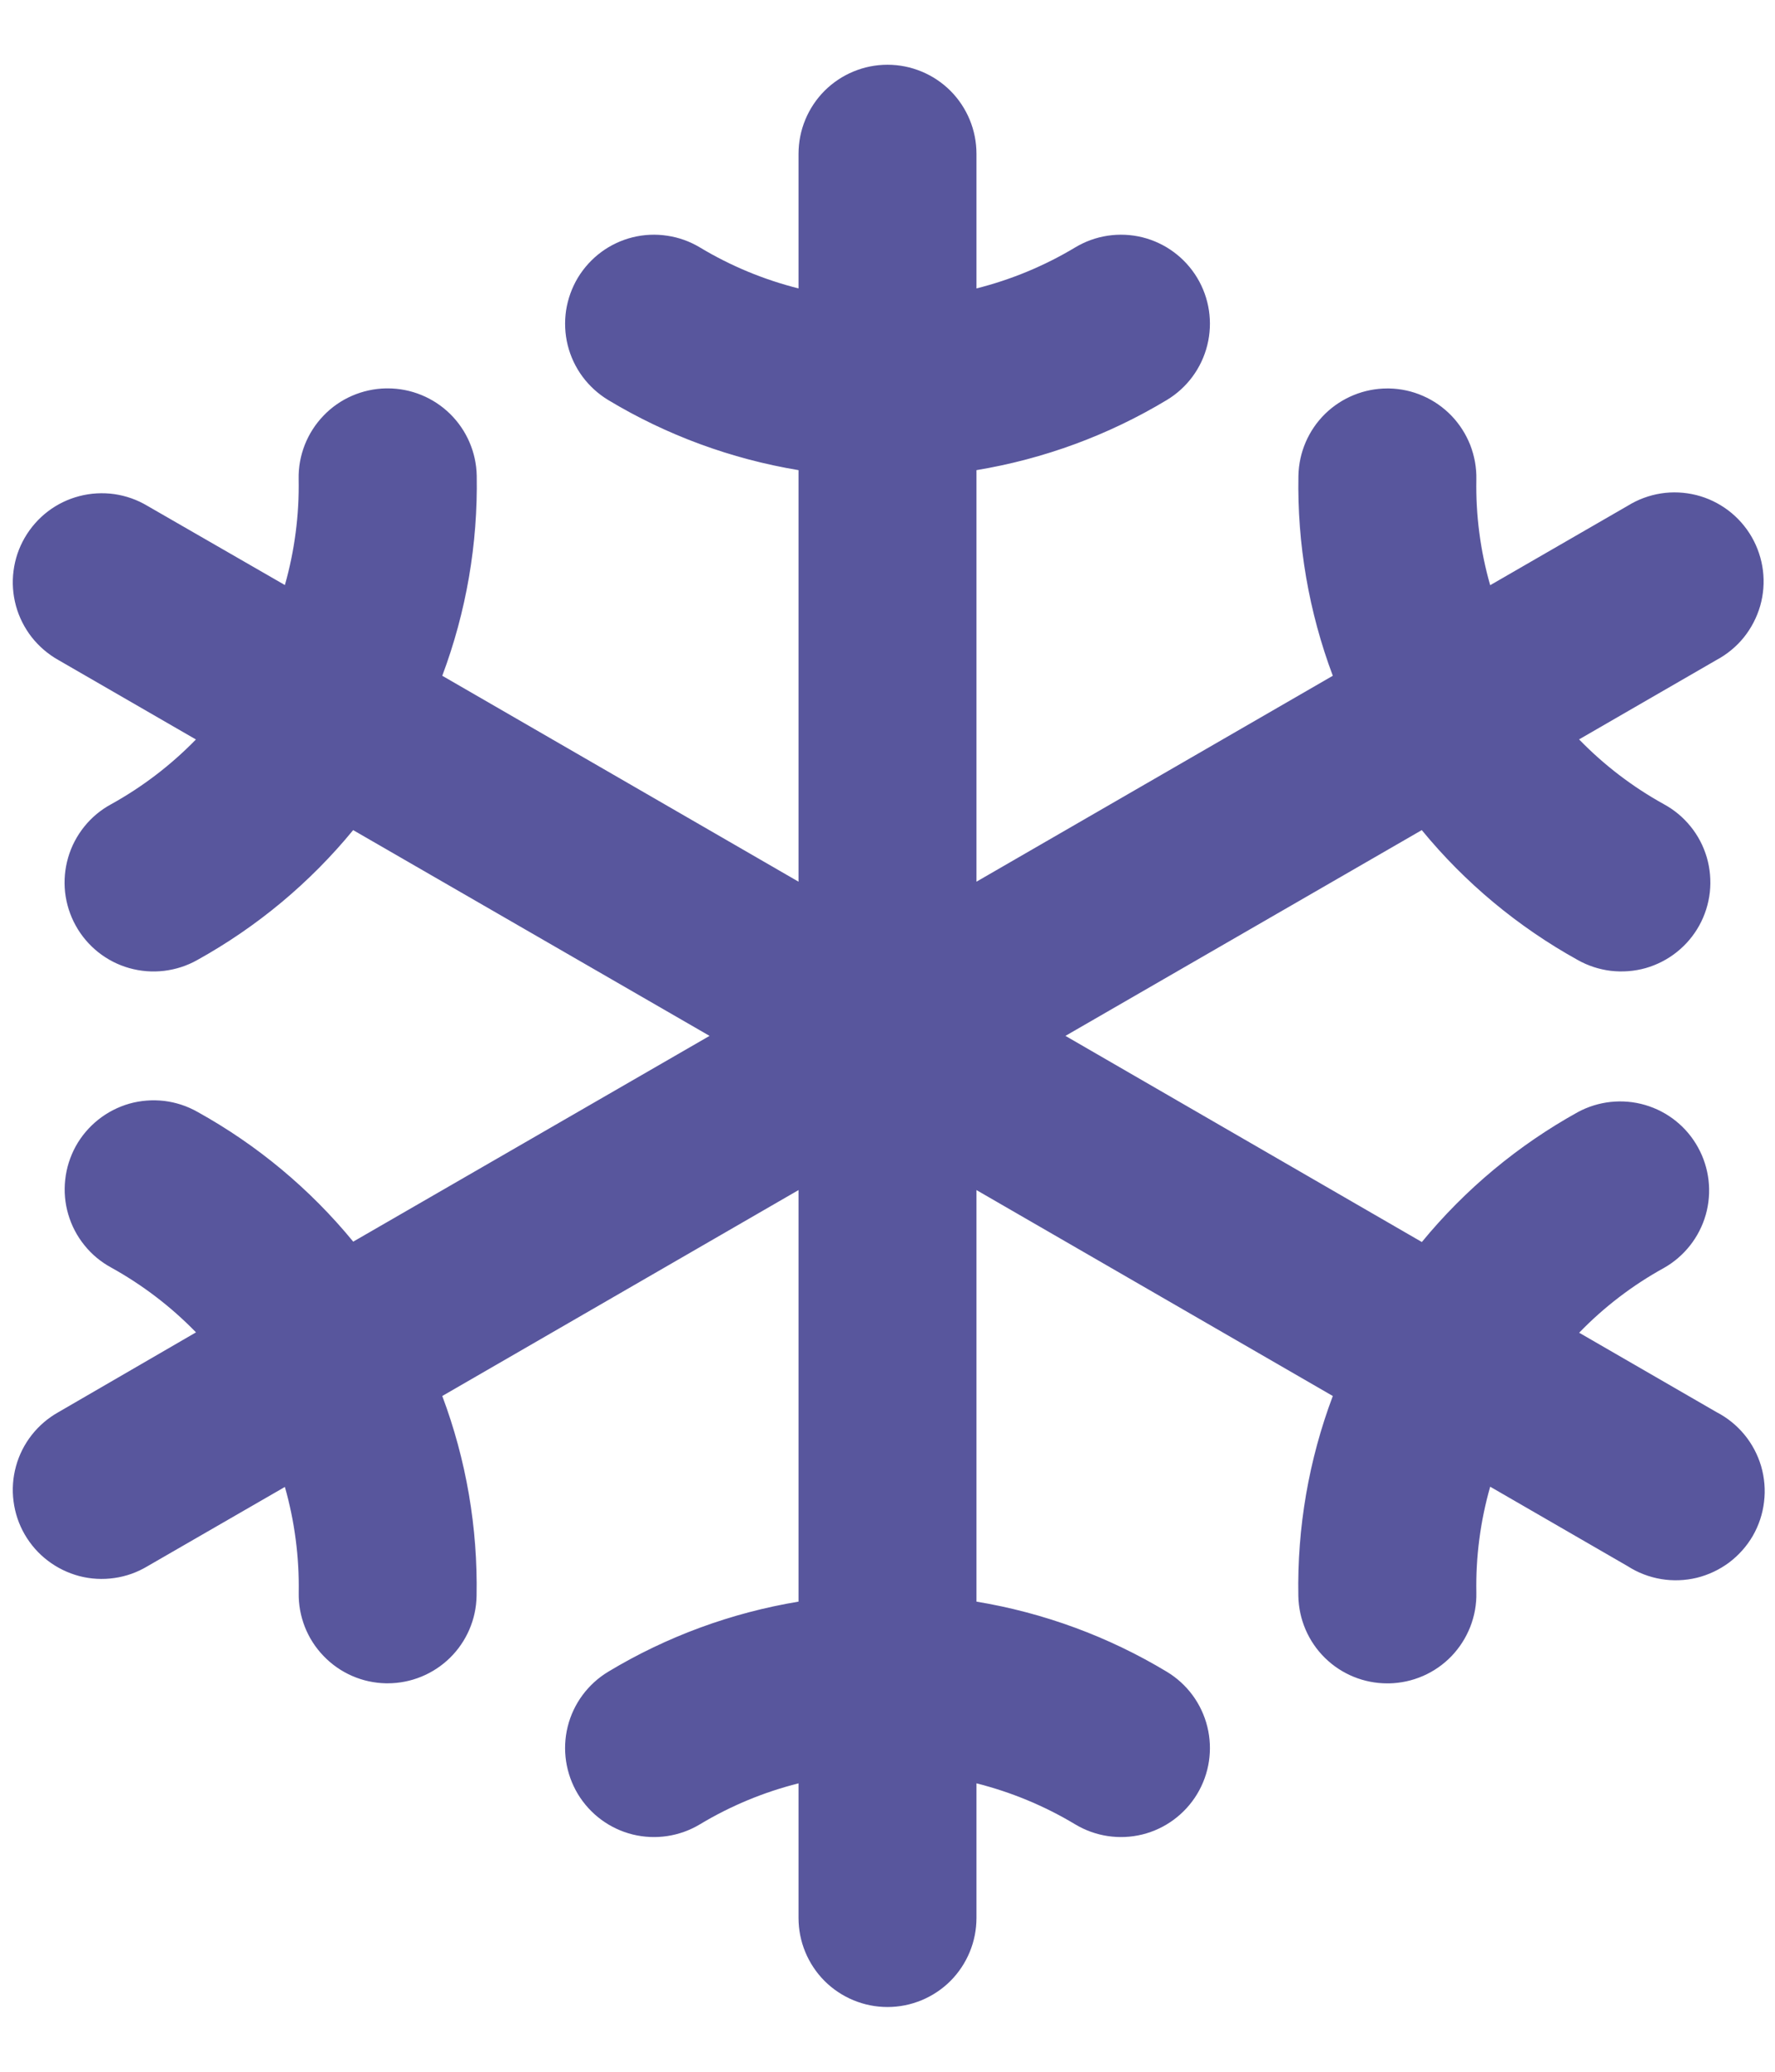 <?xml version="1.0" encoding="UTF-8"?> <svg xmlns="http://www.w3.org/2000/svg" width="24" height="28" viewBox="0 0 24 28" fill="none"> <path d="M23.211 19.086L21.352 18.012C21.688 17.665 22.074 17.37 22.497 17.137C22.773 16.981 22.977 16.722 23.064 16.417C23.15 16.112 23.113 15.785 22.959 15.507C22.806 15.229 22.549 15.023 22.244 14.934C21.94 14.845 21.612 14.88 21.333 15.031C20.526 15.478 19.811 16.073 19.225 16.786L14.406 14L19.224 11.219C19.809 11.932 20.525 12.527 21.332 12.974C21.47 13.052 21.623 13.102 21.781 13.121C21.938 13.139 22.098 13.127 22.251 13.084C22.404 13.04 22.547 12.967 22.671 12.868C22.796 12.769 22.899 12.647 22.976 12.508C23.053 12.369 23.101 12.216 23.119 12.058C23.136 11.9 23.122 11.74 23.078 11.588C23.033 11.435 22.959 11.293 22.859 11.17C22.759 11.046 22.636 10.944 22.496 10.868C22.073 10.634 21.687 10.339 21.351 9.993L23.21 8.919C23.352 8.843 23.478 8.739 23.579 8.614C23.68 8.488 23.755 8.343 23.8 8.188C23.844 8.033 23.857 7.871 23.837 7.711C23.817 7.551 23.765 7.396 23.685 7.257C23.604 7.117 23.496 6.995 23.368 6.898C23.239 6.801 23.092 6.73 22.936 6.691C22.779 6.652 22.616 6.644 22.457 6.669C22.298 6.694 22.145 6.751 22.008 6.836L20.149 7.909C20.016 7.445 19.953 6.963 19.962 6.479C19.965 6.321 19.937 6.164 19.88 6.016C19.822 5.869 19.736 5.734 19.627 5.62C19.517 5.506 19.386 5.414 19.241 5.351C19.096 5.287 18.94 5.253 18.781 5.25H18.759C18.444 5.25 18.141 5.374 17.916 5.594C17.691 5.815 17.562 6.116 17.556 6.431C17.539 7.353 17.697 8.27 18.021 9.133L13.203 11.916V6.354C14.114 6.203 14.987 5.882 15.777 5.406C16.051 5.241 16.247 4.975 16.324 4.665C16.401 4.355 16.352 4.028 16.187 3.754C16.022 3.481 15.756 3.284 15.446 3.207C15.136 3.131 14.809 3.18 14.536 3.345C14.121 3.594 13.672 3.78 13.203 3.898V2.078C13.203 1.759 13.076 1.453 12.851 1.227C12.625 1.002 12.319 0.875 12 0.875C11.681 0.875 11.375 1.002 11.149 1.227C10.924 1.453 10.797 1.759 10.797 2.078V3.898C10.328 3.78 9.879 3.594 9.465 3.345C9.329 3.263 9.179 3.209 9.023 3.186C8.867 3.162 8.708 3.169 8.554 3.207C8.401 3.245 8.256 3.313 8.129 3.407C8.002 3.501 7.895 3.619 7.813 3.754C7.732 3.89 7.678 4.04 7.654 4.196C7.631 4.352 7.638 4.512 7.676 4.665C7.714 4.818 7.782 4.963 7.876 5.09C7.97 5.217 8.088 5.324 8.223 5.406C9.013 5.882 9.887 6.203 10.797 6.354V11.916L5.98 9.133C6.304 8.269 6.462 7.352 6.446 6.43C6.44 6.114 6.31 5.814 6.085 5.593C5.86 5.373 5.558 5.249 5.242 5.249H5.219C5.061 5.252 4.905 5.286 4.76 5.349C4.615 5.412 4.484 5.503 4.375 5.617C4.265 5.731 4.179 5.865 4.121 6.012C4.063 6.159 4.035 6.316 4.038 6.474C4.047 6.958 3.984 7.441 3.852 7.907L1.992 6.836C1.855 6.754 1.704 6.701 1.546 6.678C1.388 6.656 1.227 6.665 1.073 6.705C0.919 6.745 0.774 6.815 0.647 6.912C0.52 7.009 0.414 7.13 0.334 7.268C0.254 7.406 0.203 7.558 0.183 7.716C0.162 7.874 0.174 8.035 0.216 8.189C0.258 8.342 0.331 8.486 0.429 8.612C0.528 8.737 0.65 8.842 0.789 8.92L2.649 9.994C2.312 10.34 1.926 10.635 1.503 10.869C1.364 10.944 1.24 11.047 1.141 11.17C1.041 11.294 0.966 11.436 0.922 11.588C0.877 11.741 0.863 11.901 0.88 12.059C0.898 12.216 0.946 12.369 1.023 12.508C1.1 12.648 1.204 12.77 1.328 12.869C1.453 12.968 1.595 13.041 1.748 13.084C1.901 13.127 2.061 13.14 2.219 13.121C2.376 13.102 2.529 13.053 2.667 12.975C3.474 12.528 4.19 11.932 4.775 11.219L9.594 14L4.776 16.781C4.191 16.068 3.476 15.473 2.668 15.026C2.53 14.948 2.377 14.898 2.22 14.879C2.062 14.861 1.902 14.873 1.749 14.916C1.596 14.96 1.454 15.033 1.329 15.132C1.205 15.231 1.101 15.353 1.024 15.492C0.948 15.631 0.899 15.784 0.882 15.942C0.864 16.1 0.878 16.26 0.923 16.412C0.967 16.564 1.042 16.707 1.142 16.83C1.241 16.954 1.365 17.056 1.505 17.132C1.927 17.366 2.313 17.66 2.65 18.007L0.789 19.086C0.65 19.164 0.528 19.268 0.429 19.394C0.331 19.519 0.258 19.663 0.216 19.817C0.174 19.97 0.162 20.131 0.183 20.289C0.203 20.447 0.254 20.6 0.334 20.738C0.414 20.876 0.52 20.997 0.647 21.093C0.774 21.19 0.919 21.26 1.073 21.301C1.227 21.341 1.388 21.35 1.546 21.327C1.704 21.305 1.855 21.251 1.992 21.169L3.852 20.096C3.984 20.561 4.047 21.043 4.039 21.526C4.033 21.845 4.154 22.153 4.376 22.382C4.597 22.612 4.9 22.744 5.219 22.75H5.241C5.557 22.75 5.859 22.626 6.084 22.406C6.309 22.185 6.439 21.884 6.444 21.569C6.461 20.647 6.304 19.73 5.98 18.867L10.797 16.084V21.646C9.887 21.797 9.013 22.118 8.223 22.594C7.95 22.759 7.753 23.025 7.676 23.335C7.599 23.645 7.649 23.972 7.813 24.246C7.978 24.519 8.244 24.716 8.554 24.793C8.864 24.869 9.191 24.82 9.465 24.655C9.879 24.406 10.328 24.22 10.797 24.102V25.922C10.797 26.241 10.924 26.547 11.149 26.773C11.375 26.998 11.681 27.125 12 27.125C12.319 27.125 12.625 26.998 12.851 26.773C13.076 26.547 13.203 26.241 13.203 25.922V24.102C13.672 24.22 14.121 24.406 14.536 24.655C14.809 24.82 15.136 24.869 15.446 24.793C15.756 24.716 16.022 24.519 16.187 24.246C16.352 23.972 16.401 23.645 16.324 23.335C16.247 23.025 16.051 22.759 15.777 22.594C14.987 22.118 14.114 21.797 13.203 21.646V16.084L18.021 18.867C17.696 19.731 17.538 20.648 17.555 21.57C17.561 21.886 17.69 22.186 17.915 22.407C18.14 22.628 18.443 22.751 18.758 22.751H18.781C18.939 22.748 19.095 22.714 19.24 22.651C19.385 22.588 19.516 22.497 19.626 22.383C19.735 22.269 19.821 22.135 19.879 21.988C19.937 21.841 19.965 21.683 19.962 21.526C19.953 21.041 20.016 20.559 20.149 20.093L22.008 21.167C22.145 21.255 22.298 21.314 22.459 21.341C22.619 21.368 22.783 21.362 22.942 21.324C23.1 21.285 23.248 21.215 23.379 21.118C23.509 21.02 23.618 20.898 23.7 20.757C23.781 20.616 23.833 20.46 23.852 20.298C23.872 20.137 23.858 19.973 23.813 19.817C23.767 19.661 23.69 19.515 23.587 19.39C23.483 19.264 23.356 19.161 23.211 19.086Z" fill="#58569D"></path> </svg> 